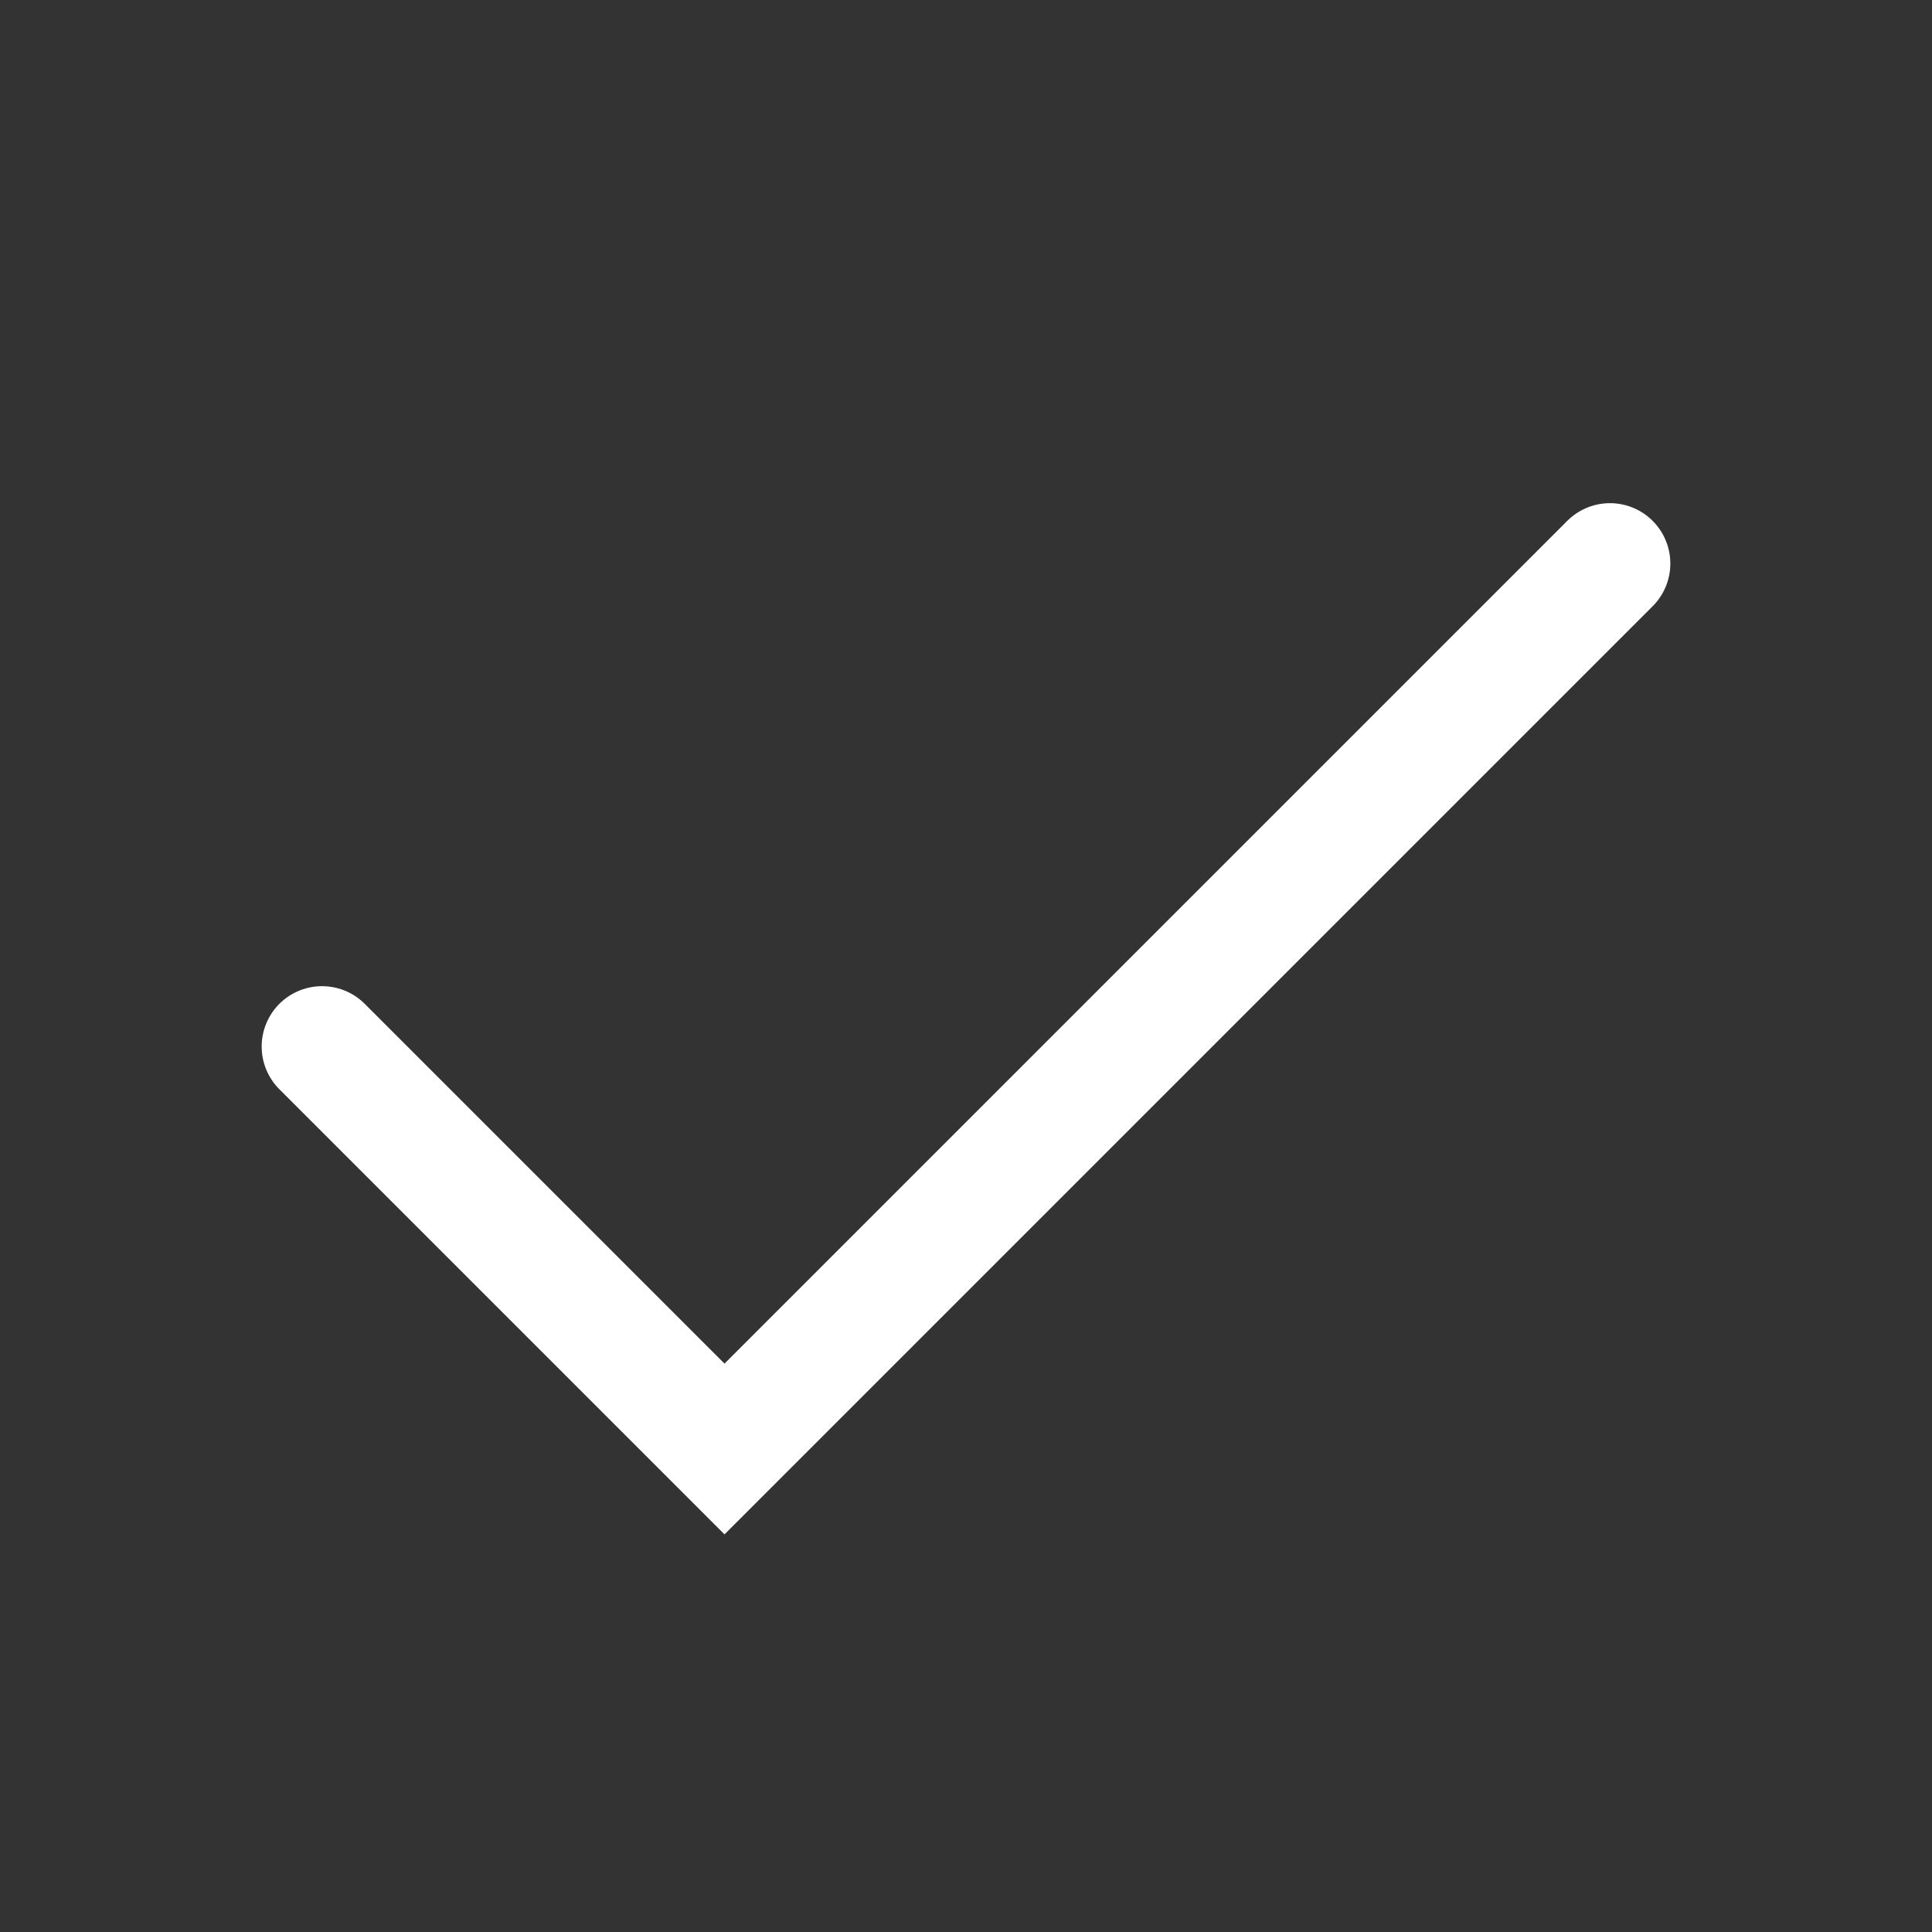 <svg width="16" height="16" viewBox="0 0 16 16" fill="none" xmlns="http://www.w3.org/2000/svg">
<rect x="0" y="0" width="16" height="16" fill="#333333" stroke="none"/>
<g id="Icon/ok">
<path id="Path 3" d="M2.667 8.667L6 12L13.333 4.667" stroke="white" stroke-linecap="round"/>
</g>
</svg>
